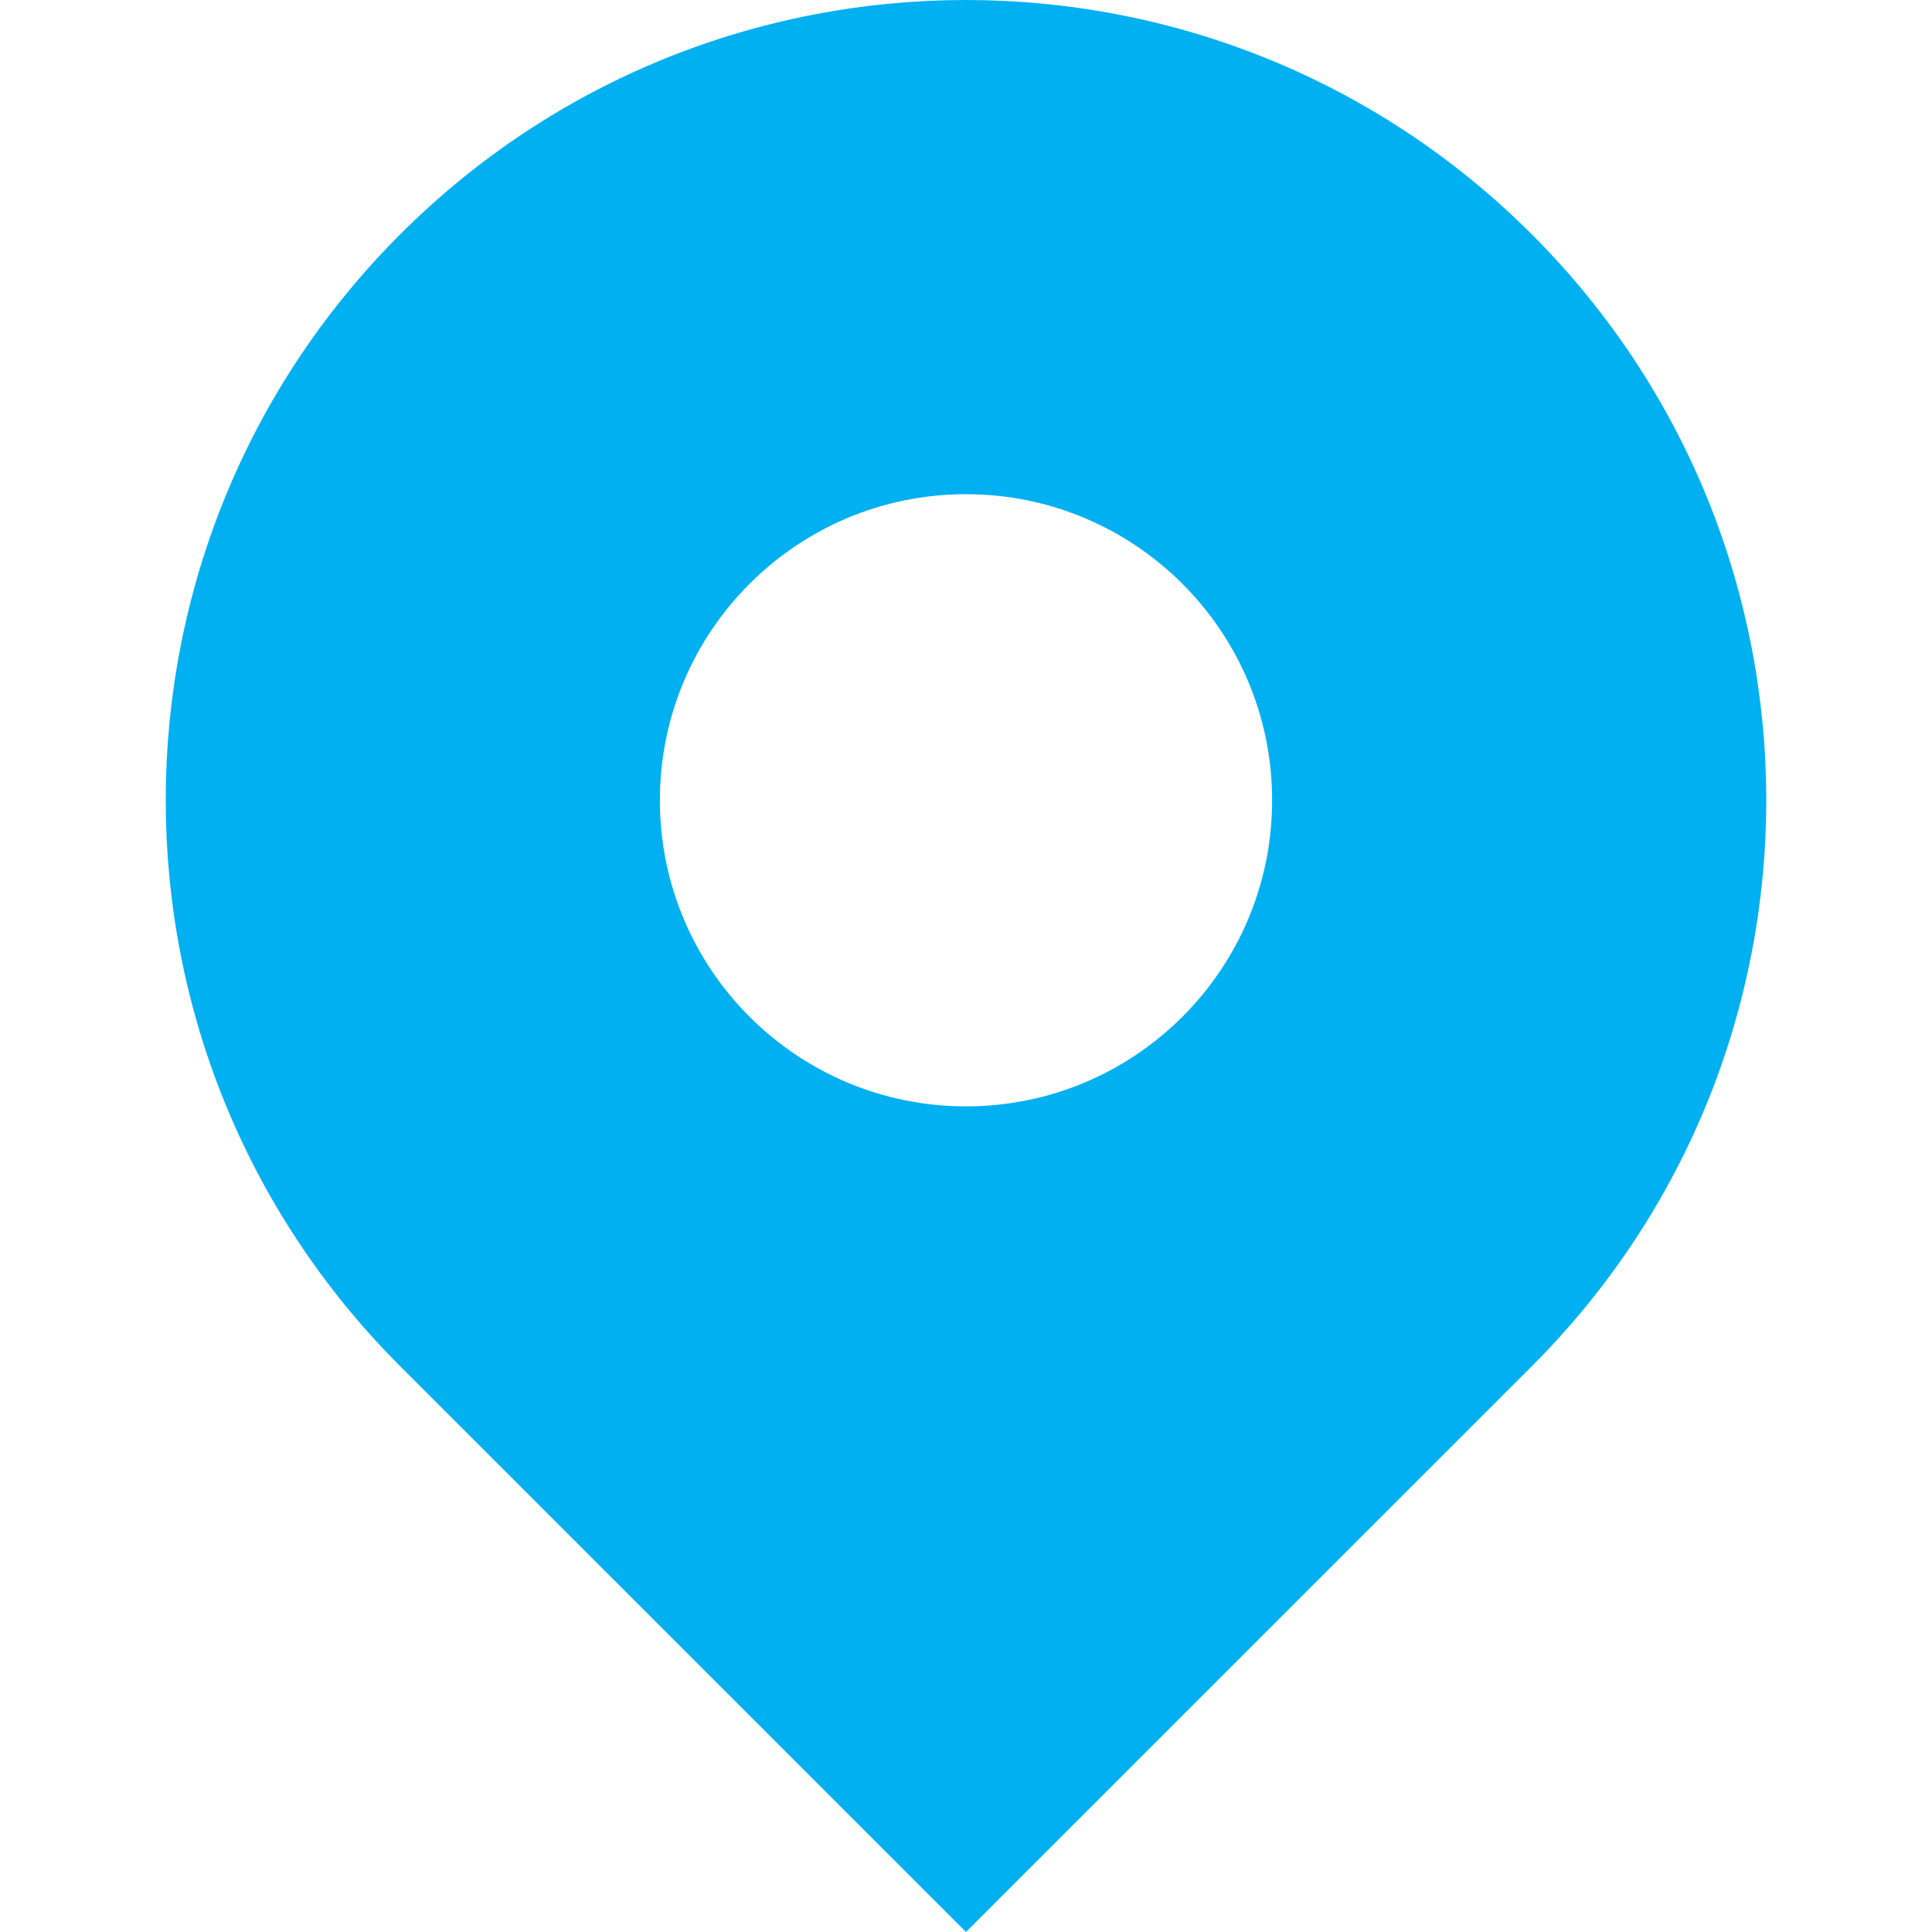 <svg xmlns="http://www.w3.org/2000/svg" style="opacity: 1" viewBox="0 0 512 512" width="256" height="256">
  <path d="M405.969 62.123c-82.828-82.828-217.109-82.828-299.938 0-82.813 82.813-82.813 217.109 0 299.922L256 511.998l149.969-149.953c82.812-82.813 82.812-217.109 0-299.922zM256 293.201c-44.797 0-81.125-36.313-81.125-81.109 0-44.813 36.328-81.125 81.125-81.125s81.125 36.313 81.125 81.125c0 44.797-36.328 81.109-81.125 81.109z" fill="#00b0f0"/>
</svg>
